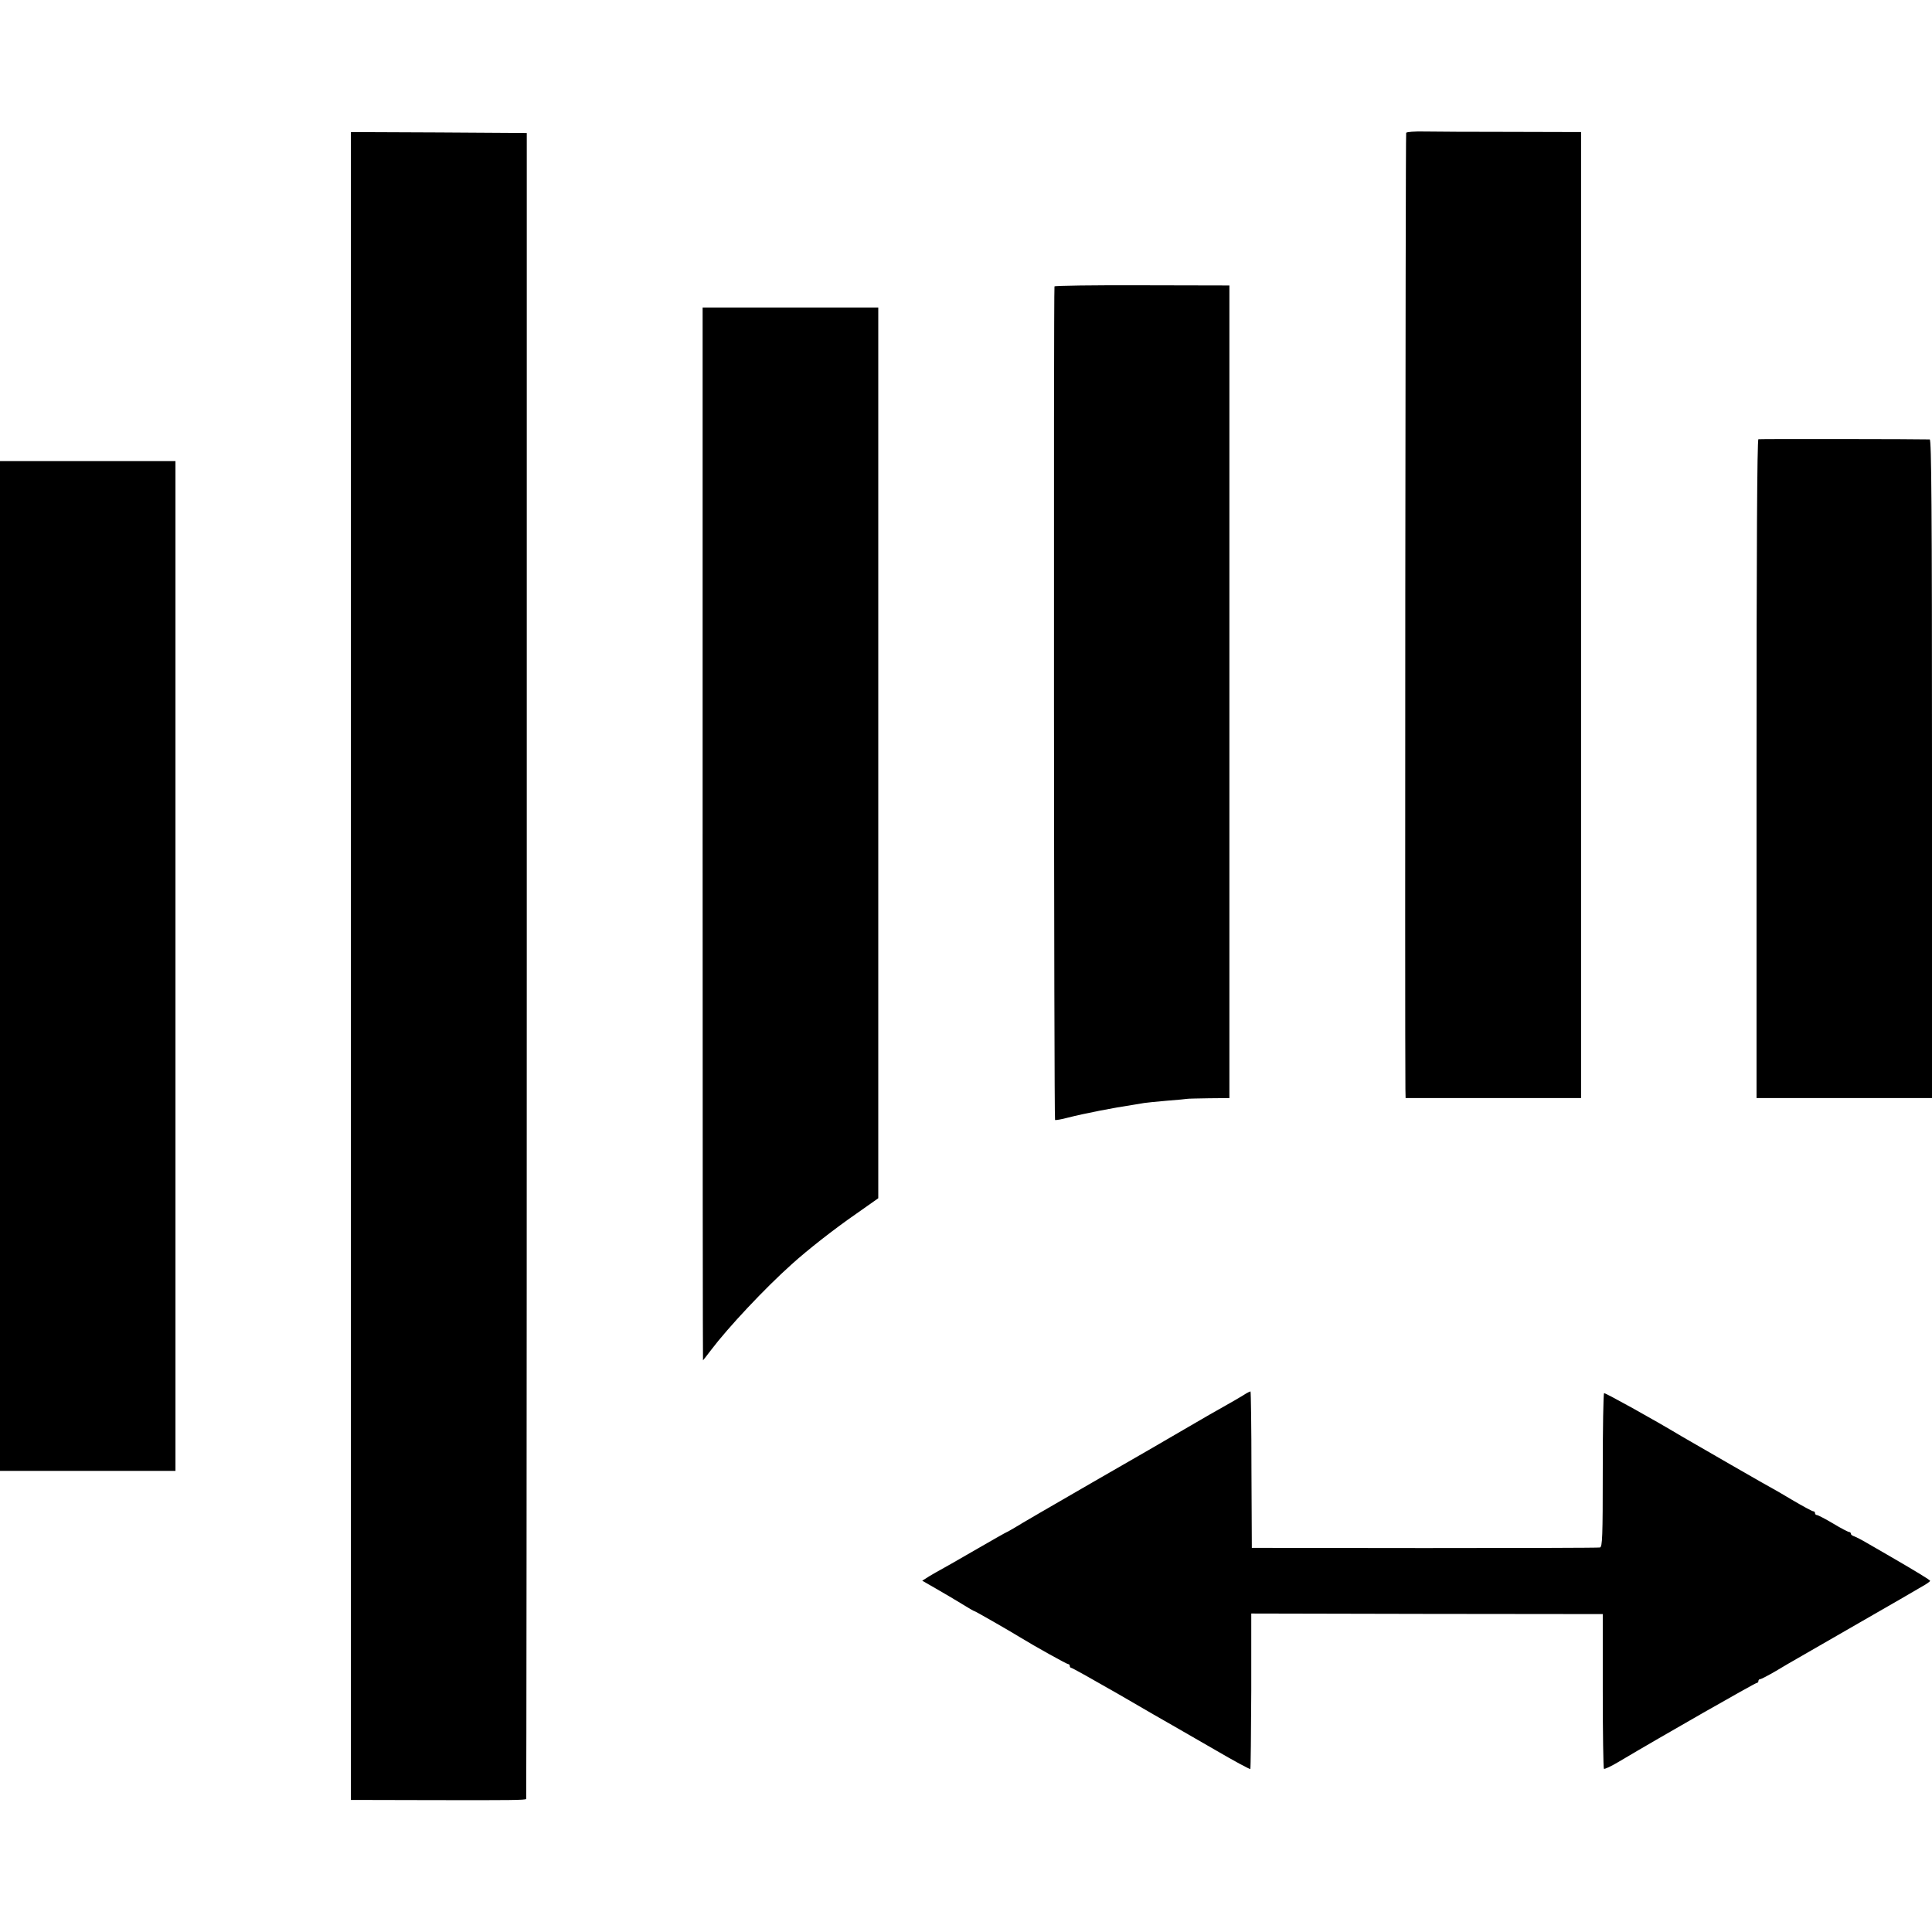 <?xml version="1.0" standalone="no"?>
<!DOCTYPE svg PUBLIC "-//W3C//DTD SVG 20010904//EN"
 "http://www.w3.org/TR/2001/REC-SVG-20010904/DTD/svg10.dtd">
<svg version="1.0" xmlns="http://www.w3.org/2000/svg"
 width="1024pt" height="1024pt" viewBox="0 0 1024 1024"
 preserveAspectRatio="xMidYMid meet">
<g transform="translate(0,1024) scale(0.1,-0.1)"
fill="#000000" stroke="none">
<path d="M7453 9536 c-4 -6 -7 -4793 -4 -5068 l1 -48 465 0 465 0 0 2560 0
2560 -372 1 c-205 0 -413 1 -461 2 -49 1 -91 -2 -94 -7z"/>
<path d="M1860 5120 l0 -4420 428 -1 c426 -1 494 0 501 6 1 2 3 1990 3 4417
l0 4413 -466 3 -466 2 0 -4420z"/>
<path d="M5589 8722 c-5 -29 -3 -4415 3 -4418 3 -2 34 3 67 12 90 23 245 53
346 68 23 4 50 8 60 10 11 2 65 7 120 12 55 4 103 9 108 10 4 1 56 2 115 3
l108 1 0 2154 0 2153 -463 1 c-255 1 -464 -2 -464 -6z"/>
<path d="M3724 5820 c0 -1534 1 -2790 2 -2790 1 0 20 25 43 55 90 119 284 326
427 454 84 76 224 186 344 269 l115 81 0 2360 0 2361 -465 0 -466 0 0 -2790z"/>
<path d="M9320 7912 c-7 -3 -10 -595 -10 -1748 l0 -1744 465 0 465 0 0 1745
c0 1389 -3 1745 -12 1746 -54 2 -900 3 -908 1z"/>
<path d="M0 5120 l0 -2676 465 0 465 0 0 2676 0 2676 -465 0 -465 0 0 -2676z"/>
<path d="M6590 2845 c-19 -12 -61 -36 -93 -54 -33 -18 -123 -70 -200 -115 -78
-46 -308 -179 -512 -296 -203 -117 -387 -224 -407 -237 -21 -12 -39 -23 -41
-23 -2 0 -80 -44 -173 -98 -93 -54 -176 -101 -184 -105 -8 -4 -32 -18 -54 -31
l-38 -24 73 -42 c41 -23 102 -60 137 -81 35 -22 65 -39 68 -39 4 0 182 -102
244 -140 73 -45 244 -140 251 -140 5 0 9 -4 9 -10 0 -5 4 -10 8 -10 5 0 119
-64 253 -141 134 -78 262 -152 284 -164 22 -13 123 -71 224 -129 101 -59 186
-105 188 -102 2 2 4 188 5 414 l0 410 932 -2 931 -1 0 -407 c0 -223 3 -409 6
-413 4 -3 40 14 80 38 227 135 721 417 730 417 5 0 9 5 9 10 0 6 4 10 9 10 5
0 42 19 83 43 40 24 93 55 118 69 25 14 173 100 330 190 157 90 304 175 327
189 24 13 43 27 43 30 0 5 -67 46 -250 152 -19 11 -57 33 -85 49 -27 16 -58
32 -67 35 -10 3 -18 9 -18 14 0 5 -4 9 -9 9 -5 0 -44 20 -85 45 -42 25 -81 45
-86 45 -6 0 -10 5 -10 10 0 6 -4 10 -10 10 -5 0 -55 27 -111 60 -55 33 -102
60 -103 60 -3 0 -433 248 -486 279 -148 89 -403 230 -408 227 -4 -2 -7 -187
-7 -410 0 -353 -2 -405 -15 -408 -8 -2 -427 -3 -930 -3 l-915 1 -2 413 c0 227
-3 414 -5 416 -1 1 -19 -7 -38 -20z"/>
</g>
</svg>
